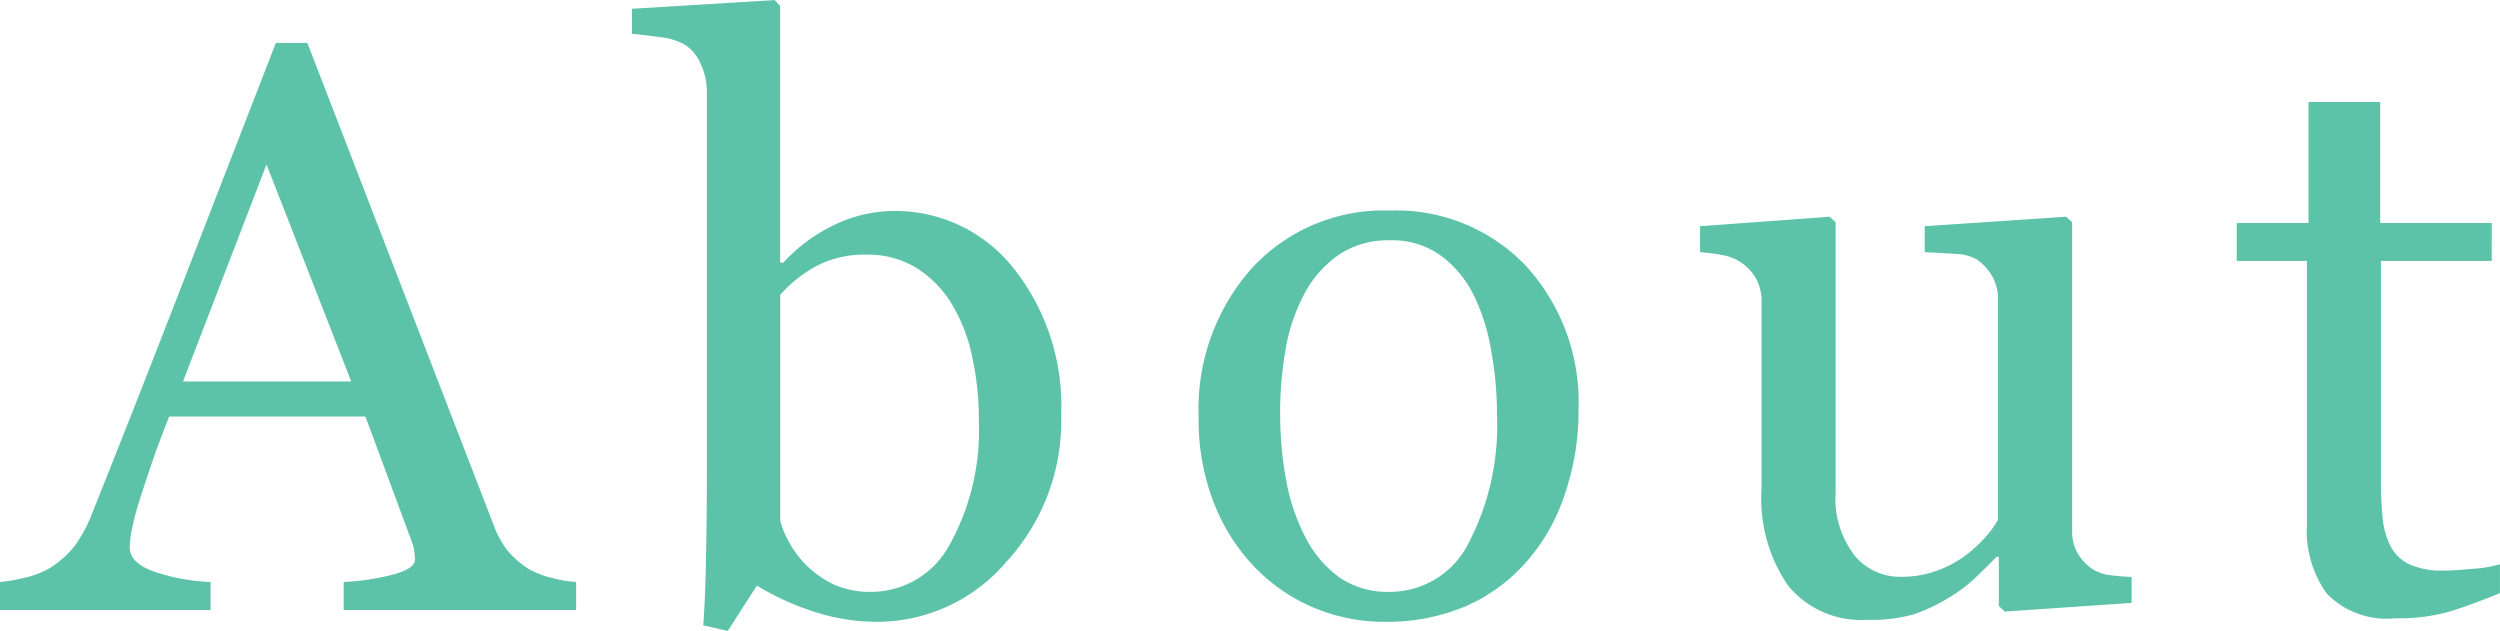 <svg xmlns="http://www.w3.org/2000/svg" width="123.91" height="31.27" viewBox="0 0 123.91 31.27">
  <path id="パス_40" data-name="パス 40" d="M-34.055,0h-11.52V-1.387a11.965,11.965,0,0,0,2.529-.391Q-42.04-2.07-42.04-2.5a2.9,2.9,0,0,0-.039-.43,2.063,2.063,0,0,0-.117-.449l-2.3-6.211H-54.22q-.547,1.367-.89,2.383t-.616,1.875a13.361,13.361,0,0,0-.352,1.367,4.921,4.921,0,0,0-.1.859q0,.781,1.231,1.211a9.919,9.919,0,0,0,2.774.508V0H-62.609V-1.387a8.228,8.228,0,0,0,1.27-.225,4.134,4.134,0,0,0,1.25-.5,4.929,4.929,0,0,0,1.211-1.1,7.232,7.232,0,0,0,.84-1.592q2.09-5.215,4.609-11.719t4.492-11.582h1.563L-38.137-4.2a4.7,4.7,0,0,0,.664,1.23,4.581,4.581,0,0,0,1.035.918,4.351,4.351,0,0,0,1.172.459,6,6,0,0,0,1.211.205ZM-45.2-11.328l-4.2-10.755-4.138,10.755Zm35.189,1.68A10.312,10.312,0,0,1-12.75-2.363,8.418,8.418,0,0,1-19.1.586,10.208,10.208,0,0,1-22.213.1a13.254,13.254,0,0,1-2.881-1.309l-1.445,2.246L-27.75.761q.1-1.446.137-3.479t.039-3.928V-25.721a3.182,3.182,0,0,0-.3-1.329,2.122,2.122,0,0,0-.771-.958,3.092,3.092,0,0,0-1.24-.381q-.869-.127-1.4-.166V-29.8l7.07-.43.273.293v12.7l.137.039a8.3,8.3,0,0,1,2.646-1.934,6.856,6.856,0,0,1,2.822-.645A7.471,7.471,0,0,1-12.4-16.973,10.942,10.942,0,0,1-10.016-9.648Zm-4.082.137a14.473,14.473,0,0,0-.312-2.949,8.416,8.416,0,0,0-.977-2.617,5.461,5.461,0,0,0-1.738-1.836,4.6,4.6,0,0,0-2.578-.7,5.085,5.085,0,0,0-2.393.537,6.534,6.534,0,0,0-1.846,1.455V-4.414a4.77,4.77,0,0,0,.459,1.094,5.009,5.009,0,0,0,.928,1.191,4.994,4.994,0,0,0,1.328.889A4.328,4.328,0,0,0-19.41-.9a4.406,4.406,0,0,0,3.848-2.3A11.689,11.689,0,0,0-14.1-9.512Zm29.723-.312A12.716,12.716,0,0,1,14.98-5.83,9.514,9.514,0,0,1,13.142-2.5,8.555,8.555,0,0,1,10.014-.176,10.039,10.039,0,0,1,6.025.586a9,9,0,0,1-3.5-.693A8.819,8.819,0,0,1-.427-2.129,9.665,9.665,0,0,1-2.45-5.322,11.315,11.315,0,0,1-3.2-9.551a10.5,10.5,0,0,1,2.63-7.383A8.906,8.906,0,0,1,6.318-19.8,8.882,8.882,0,0,1,13-17.08,10.006,10.006,0,0,1,15.625-9.824Zm-4.043.039a17.506,17.506,0,0,0-.293-3.1,9.77,9.77,0,0,0-.881-2.764,5.4,5.4,0,0,0-1.644-1.943,4.141,4.141,0,0,0-2.485-.732,4.391,4.391,0,0,0-2.573.742,5.476,5.476,0,0,0-1.732,2.031,8.975,8.975,0,0,0-.881,2.715A17.9,17.9,0,0,0,.84-9.883a18.541,18.541,0,0,0,.3,3.467,10,10,0,0,0,.969,2.842A5.53,5.53,0,0,0,3.785-1.611,4.211,4.211,0,0,0,6.279-.9a4.355,4.355,0,0,0,3.874-2.363A12.609,12.609,0,0,0,11.582-9.785ZM43.043-.352l-6.288.43L36.461-.2V-2.637h-.117q-.468.488-1.053,1.045A7.4,7.4,0,0,1,33.946-.586a8.614,8.614,0,0,1-1.7.8,7.663,7.663,0,0,1-2.32.273,4.689,4.689,0,0,1-3.89-1.668A7.612,7.612,0,0,1,24.7-6.028v-9.209a2.4,2.4,0,0,0-.265-1.18,2.456,2.456,0,0,0-.777-.829,2.482,2.482,0,0,0-.885-.341,8.491,8.491,0,0,0-1.12-.146v-1.289l6.426-.469.293.273V-5.84A4.606,4.606,0,0,0,29.313-2.7a2.905,2.905,0,0,0,2.246,1.055,5.181,5.181,0,0,0,1.914-.332,5.509,5.509,0,0,0,1.406-.78,6.605,6.605,0,0,0,.928-.868,4.965,4.965,0,0,0,.615-.849v-10.9a2.33,2.33,0,0,0-.273-1.141,2.554,2.554,0,0,0-.762-.848,2.179,2.179,0,0,0-1.045-.283q-.693-.049-1.553-.088v-1.289l7.011-.469.294.273V-3.943a2.208,2.208,0,0,0,.273,1.132,2.47,2.47,0,0,0,.762.8,2.169,2.169,0,0,0,.84.283,10.274,10.274,0,0,0,1.074.088ZM61.3-.84q-1.27.527-2.4.889A9.219,9.219,0,0,1,56.125.41,4.155,4.155,0,0,1,52.717-.811a5.354,5.354,0,0,1-.986-3.447V-17.3H48.254V-19.18h3.555v-6h3.555v6h5.527V-17.3H55.4V-6.543a19.286,19.286,0,0,0,.088,2.021,3.76,3.76,0,0,0,.42,1.416,2.01,2.01,0,0,0,.938.859,4.009,4.009,0,0,0,1.68.293q.488,0,1.436-.088A6.316,6.316,0,0,0,61.3-2.266Z" transform="translate(62.609 30.234)" fill="#34b494" opacity="0.8"/>
</svg>
